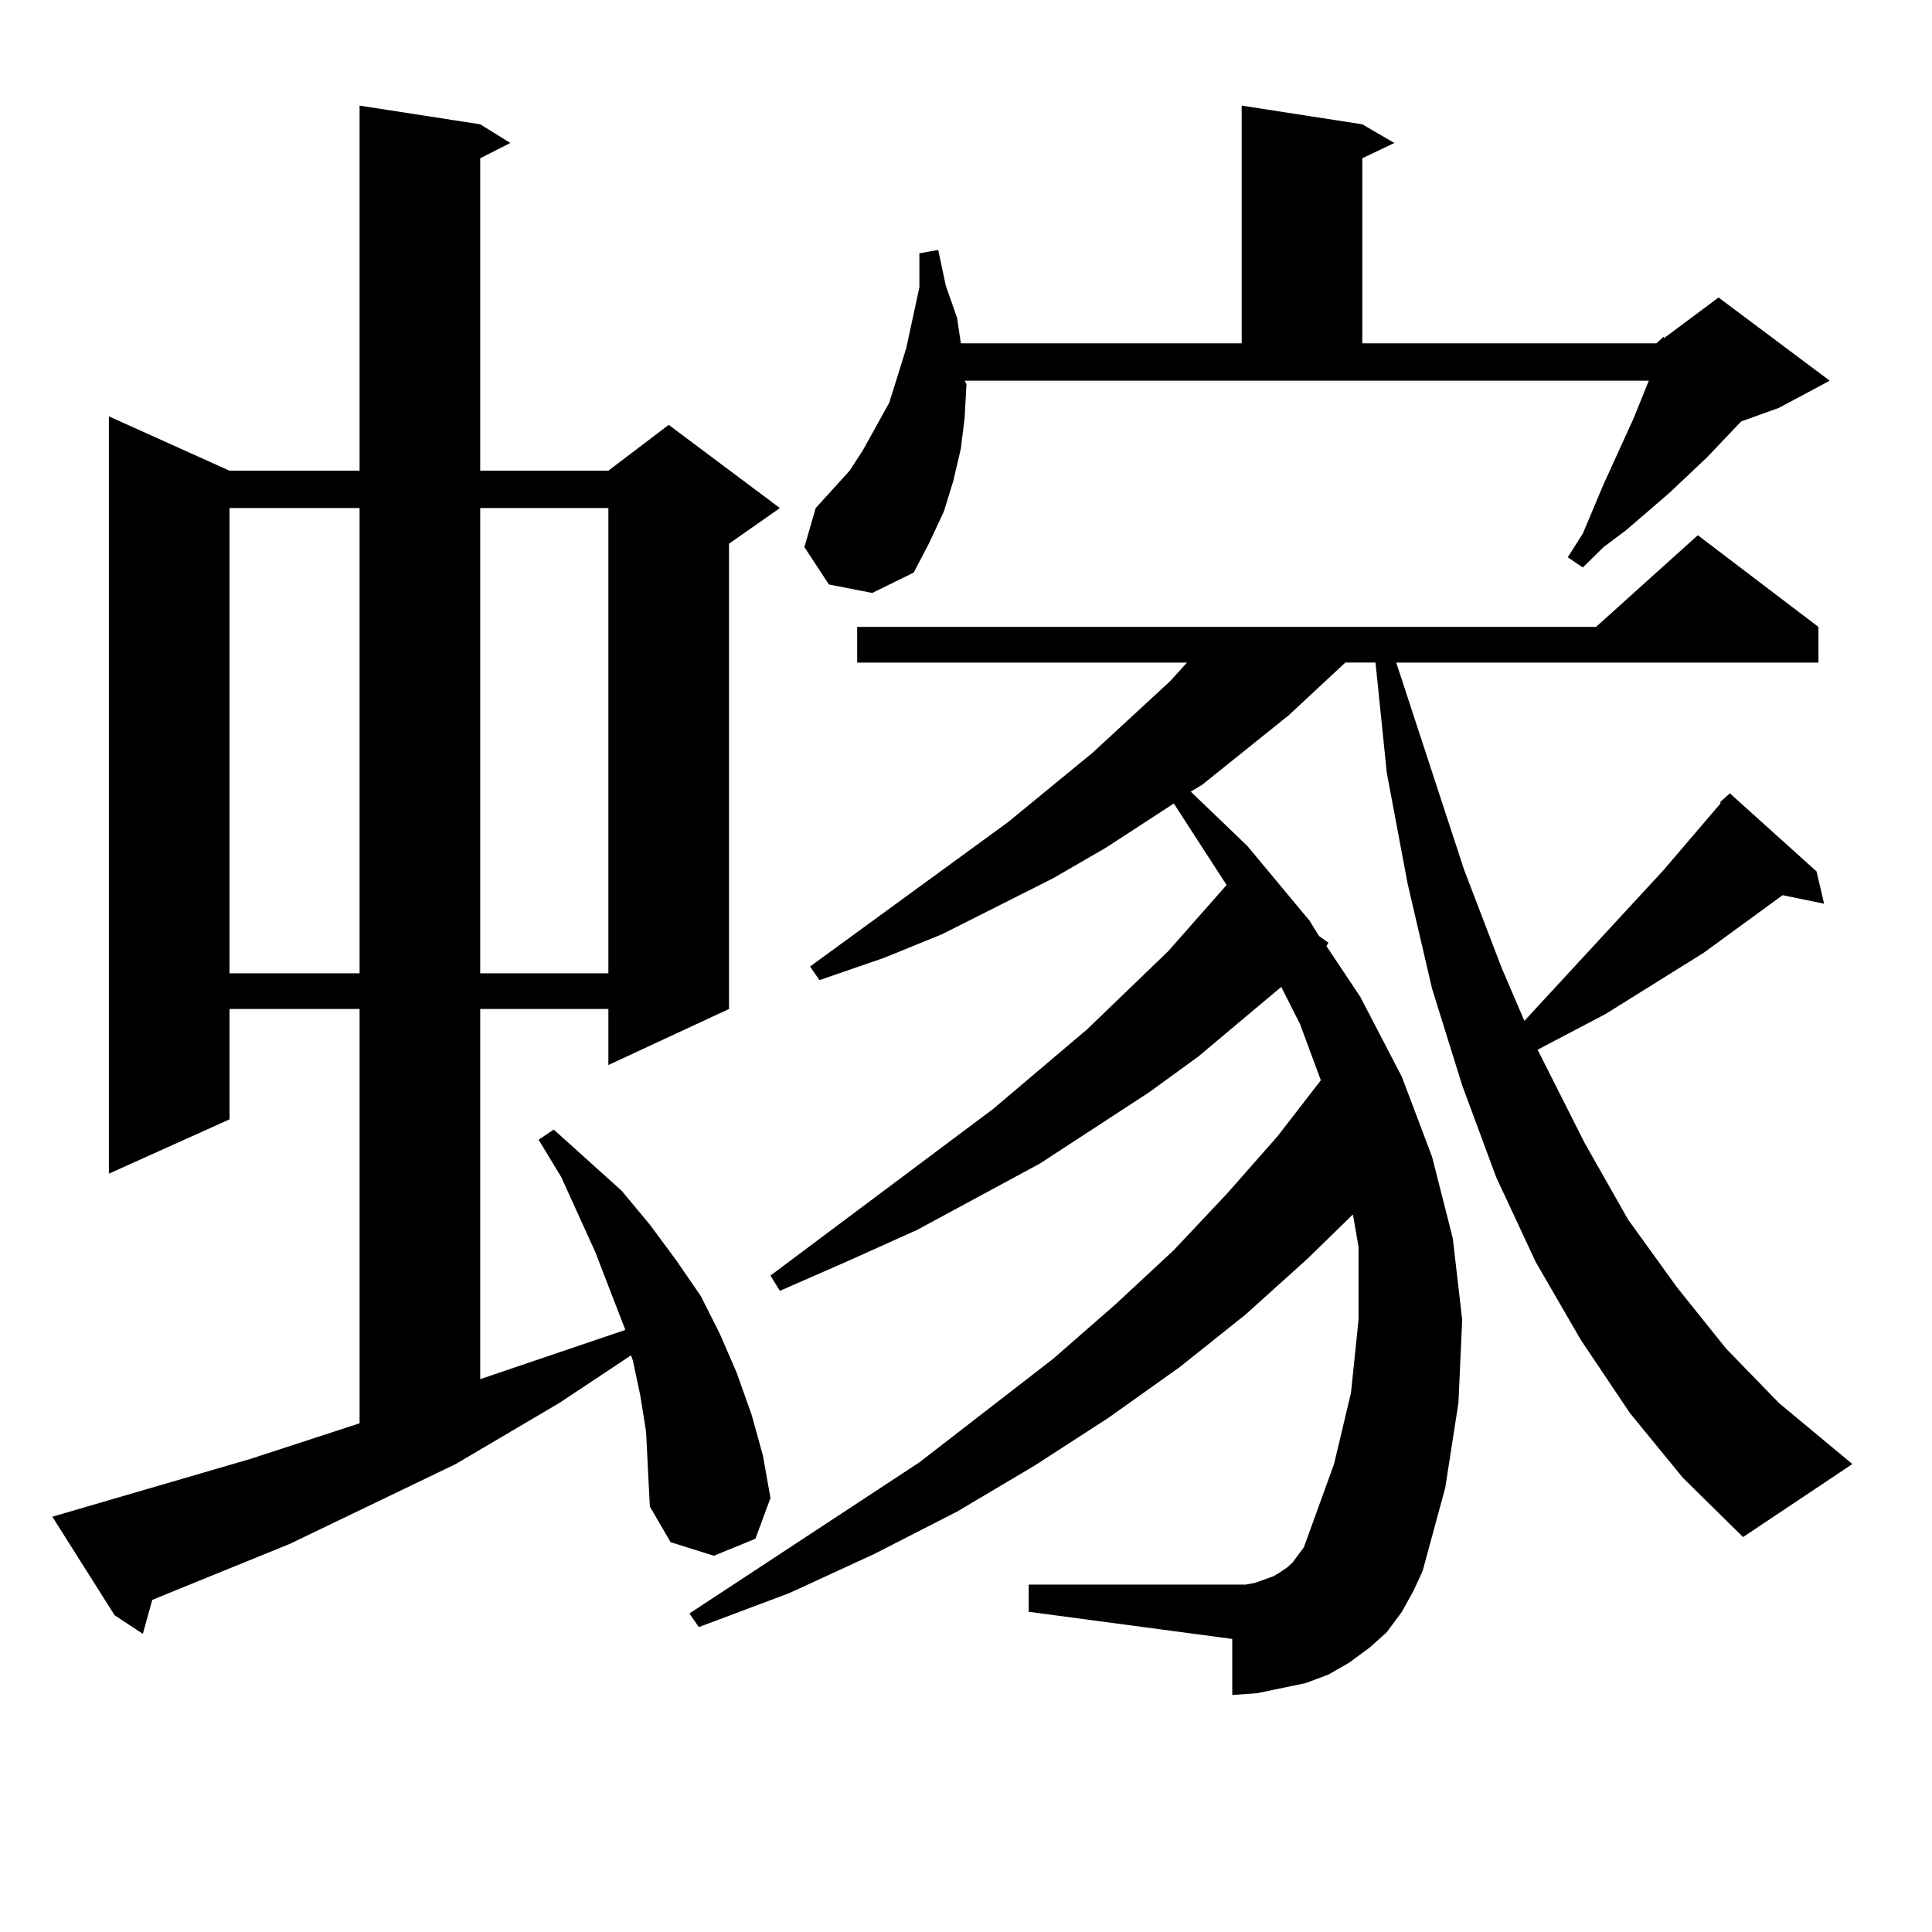 <?xml version="1.0" encoding="utf-8"?>
<!-- Generator: Adobe Illustrator 16.0.0, SVG Export Plug-In . SVG Version: 6.00 Build 0)  -->
<!DOCTYPE svg PUBLIC "-//W3C//DTD SVG 1.1//EN" "http://www.w3.org/Graphics/SVG/1.1/DTD/svg11.dtd">
<svg version="1.1" id="图层_1" xmlns="http://www.w3.org/2000/svg" xmlns:xlink="http://www.w3.org/1999/xlink" x="0px" y="0px"
	 width="1000px" height="1000px" viewBox="0 0 1000 1000" enable-background="new 0 0 1000 1000" xml:space="preserve">
<path d="M334.406,741.094l-2.927-18.457l-3.902-18.457l-0.976-2.637l-37.072,24.609l-53.657,31.641l-85.852,41.309l-60.486,24.609
	l-10.731,4.395l-4.878,17.578l-14.634-9.668l-32.194-50.977l102.437-29.883l56.584-18.457V522.246h-67.315v57.129L56.364,607.5
	V215.508l62.438,28.125h67.315V54.668l62.438,9.668l15.609,9.668l-15.609,7.91v161.719h66.34l31.219-23.73l57.56,43.066
	l-26.341,18.457v240.82l-62.438,29.004v-29.004h-66.34v191.602l75.12-25.488l-15.609-40.43l-17.561-38.672l-11.707-19.336
	l7.805-5.273l35.121,31.641l14.634,17.578l13.658,18.457l12.683,18.457l9.756,19.336l8.78,20.215l7.805,21.973l5.854,21.094
	l3.902,21.973l-7.805,21.094l-21.463,8.789l-22.438-7.031l-10.731-18.457l-0.976-19.336L334.406,741.094z M118.802,262.969v240.82
	h67.315v-240.82H118.802z M248.555,262.969v240.82h66.34v-240.82H248.555z M902.197,795.586l-31.219-30.762l-27.316-33.398
	l-25.365-37.793l-23.414-40.43l-20.487-43.945l-17.561-47.461l-15.609-50.098l-12.683-54.492l-10.731-57.129l-5.854-57.129h-15.609
	l-29.268,27.246l-44.877,36.035l-5.854,3.516l29.268,28.125l32.194,38.672l4.878,7.91l4.878,3.516l-0.976,1.758l17.561,26.367
	l21.463,41.309l15.609,41.309l10.731,42.188l4.878,42.188l-1.951,43.066l-6.829,43.945l-11.707,43.066l-4.878,10.547l-5.854,10.547
	l-7.805,10.547l-8.78,7.91l-10.731,7.91l-10.731,6.152l-11.707,4.395l-12.683,2.637l-12.683,2.637l-12.683,0.879V848.32
	L532.45,834.258v-14.063h105.363h6.829l4.878-0.879l4.878-1.758l4.878-1.758l2.927-1.758l3.902-2.637l2.927-2.637l5.854-7.91
	l15.609-43.066l8.78-36.914l3.902-37.793v-37.793l-2.927-16.699l-23.414,22.852l-32.194,29.004l-34.146,27.246l-37.072,26.367
	l-38.048,24.609l-39.999,23.73l-42.926,21.973l-43.901,20.215l-46.828,17.578l-4.878-7.031l119.021-78.223l69.267-53.613
	l32.194-28.125l30.243-28.125l27.316-29.004l26.341-29.883l22.438-29.004l-10.731-29.004l-9.756-19.336l-42.926,36.035
	l-25.365,18.457l-56.584,36.914l-63.413,34.277l-35.121,15.82l-36.097,15.82l-4.878-7.91l115.119-86.133l48.779-41.309l41.95-40.43
	l30.243-34.277l-27.316-42.188l-35.121,22.852l-27.316,15.82l-57.56,29.004l-30.243,12.305l-33.17,11.426l-4.878-7.031
	l102.437-74.707l43.901-36.035l39.999-36.914l8.78-9.668H443.672v-18.457h382.43l52.682-47.461l62.438,47.461v18.457H722.689
	l35.121,107.227l19.512,50.977l11.707,27.246l72.193-78.223l29.268-34.277v-0.879l4.878-4.395l44.877,40.43l3.902,16.699
	l-21.463-4.395l-40.975,29.883l-50.73,31.641l-35.121,18.457l24.39,48.34l22.438,39.551l25.365,35.156l25.365,31.641l27.316,28.125
	l38.048,31.641L902.197,795.586z M857.32,177.715l3.902-3.516v0.879l28.292-21.094l57.56,43.066l-26.341,14.063l-19.512,7.031
	l-17.561,18.457l-19.512,18.457l-22.438,19.336l-11.707,8.789l-10.731,10.547l-7.805-5.273l7.805-12.305l10.731-25.488
	l15.609-34.277l7.805-19.336H499.28l0.976,1.758l-0.976,17.578l-1.951,15.82l-3.902,16.699l-4.878,15.82l-7.805,16.699
	l-7.805,14.941l-21.463,10.547l-22.438-4.395l-12.683-19.336l5.854-20.215l8.78-9.668l8.78-9.668l6.829-10.547l6.829-12.305
	l6.829-12.305l8.78-28.125l6.829-31.641v-17.578l9.756-1.758l3.902,18.457l5.854,16.699l1.951,13.184h145.362V54.668l62.438,9.668
	l16.585,9.668l-16.585,7.91v95.801H857.32z"/>
</svg>
